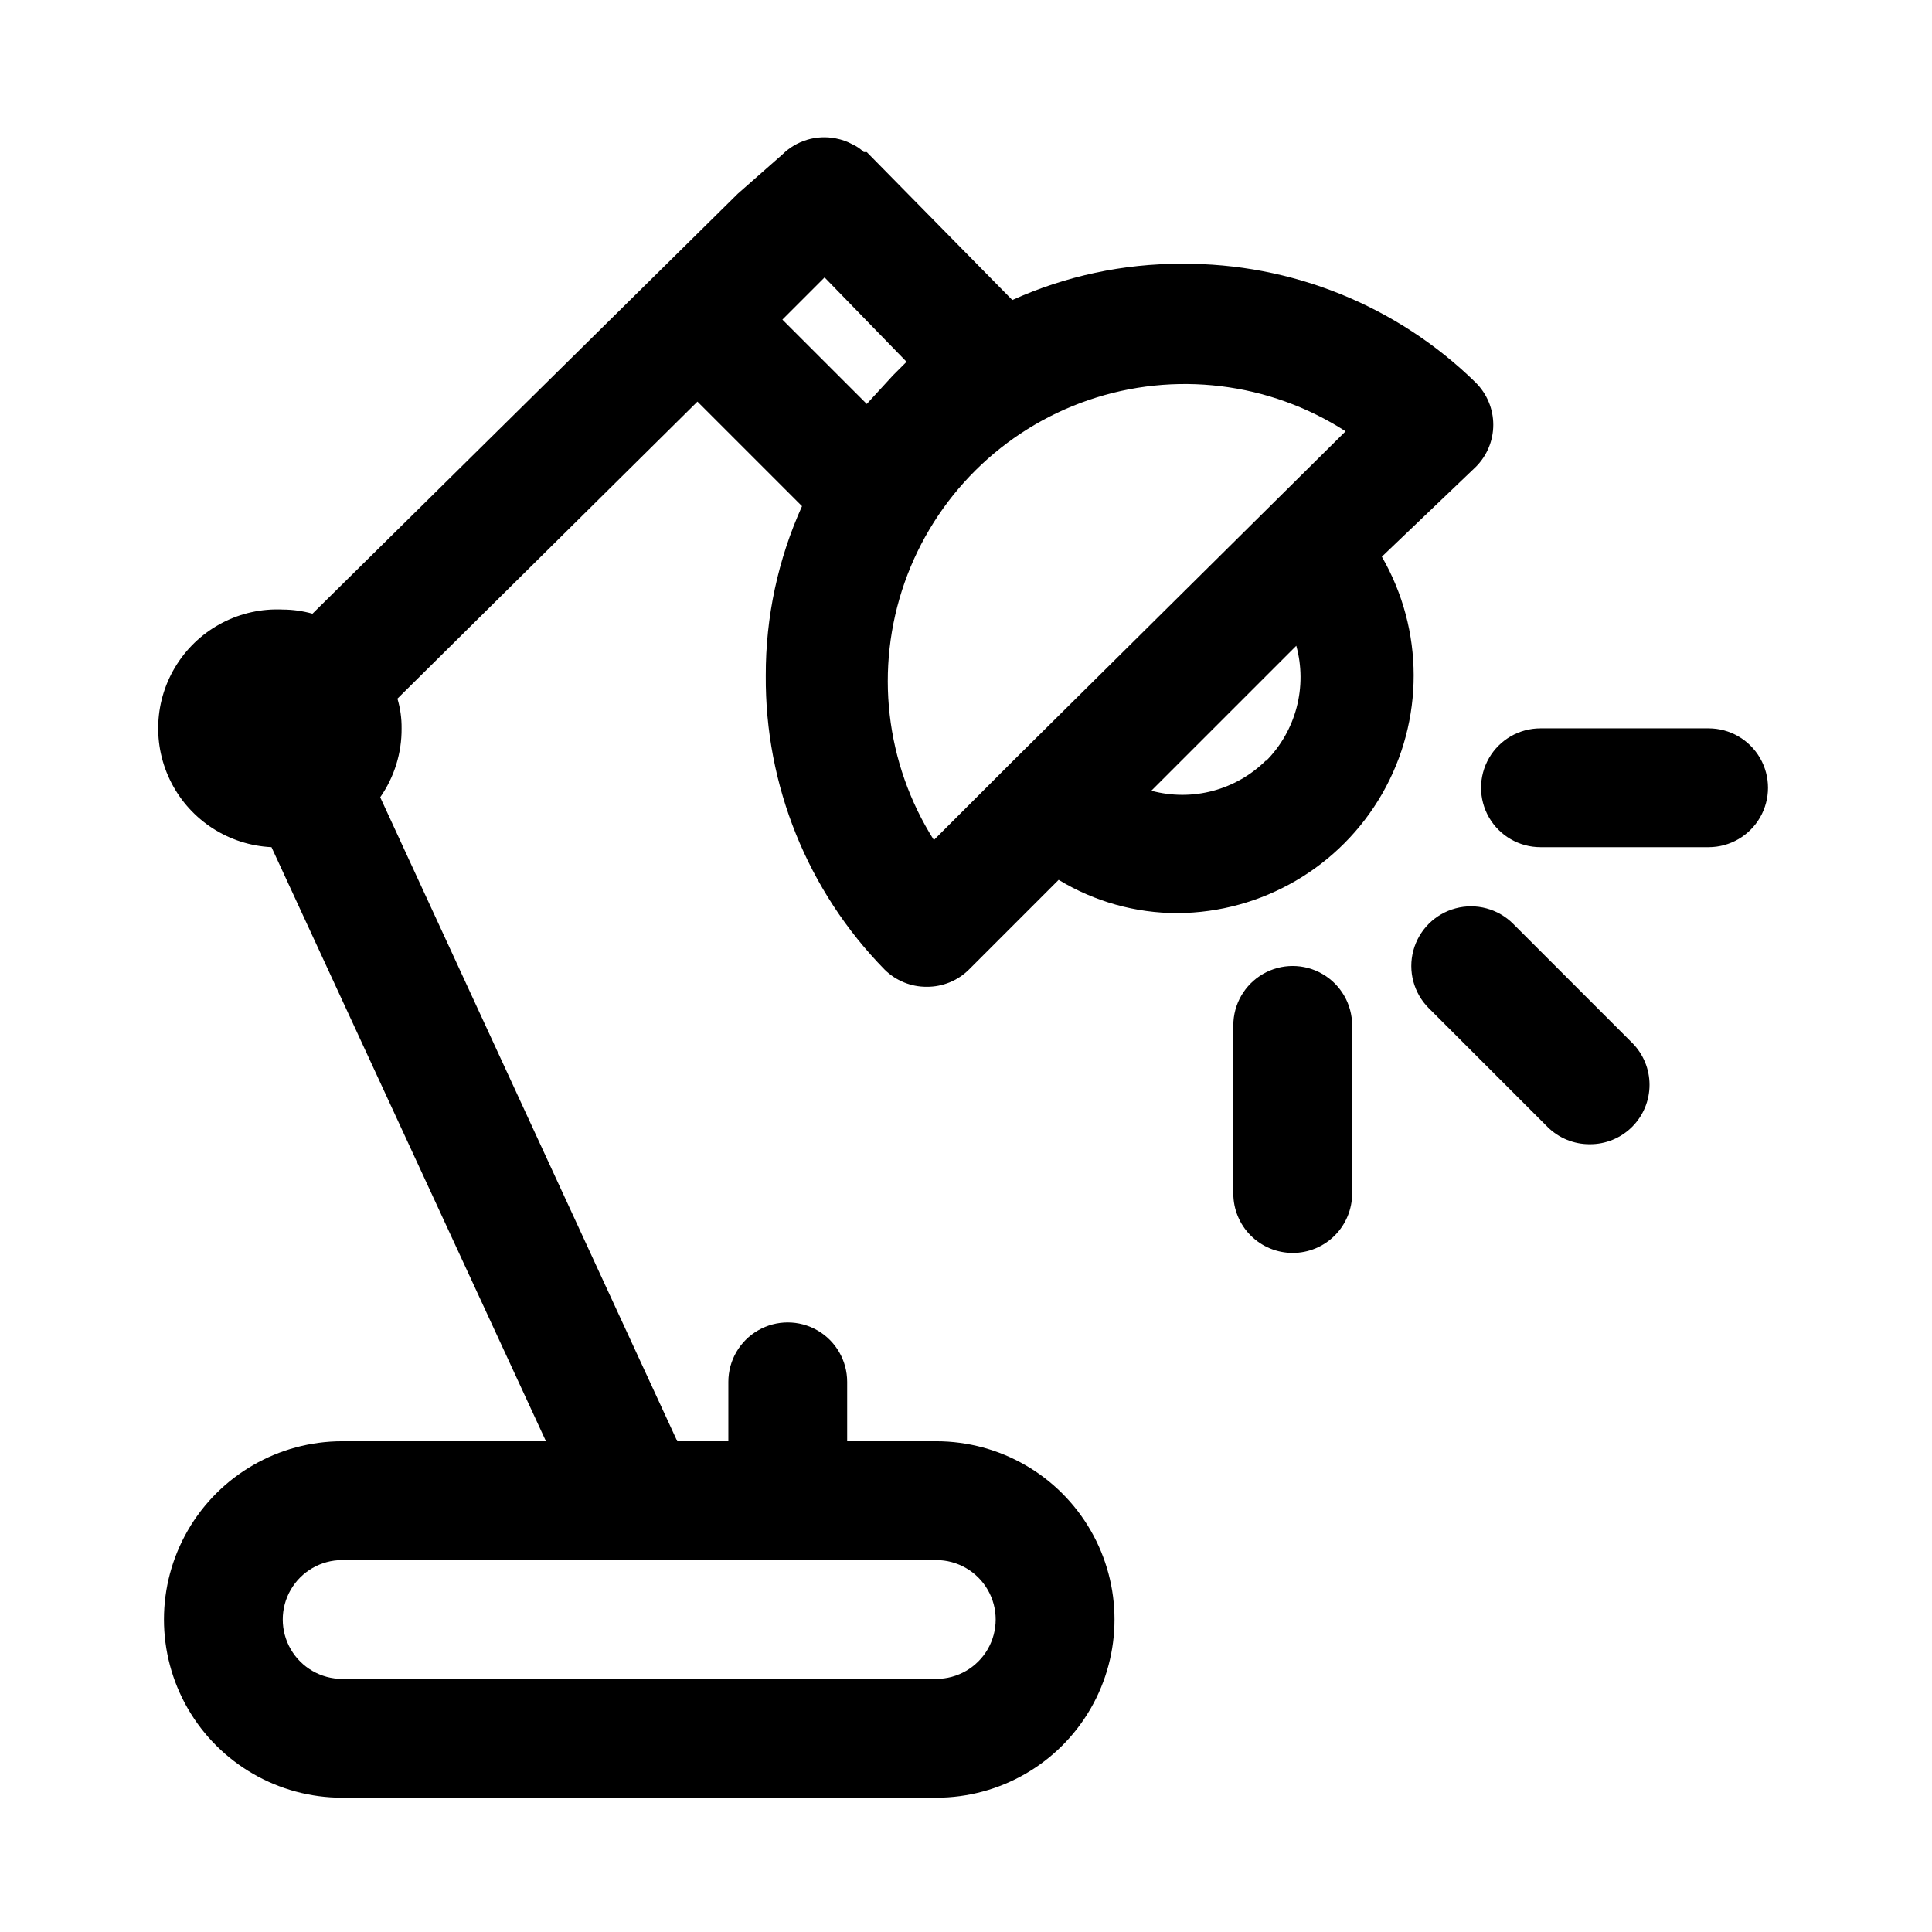 <?xml version="1.0" encoding="UTF-8"?>
<!-- Uploaded to: ICON Repo, www.svgrepo.com, Generator: ICON Repo Mixer Tools -->
<svg fill="#000000" width="800px" height="800px" version="1.1" viewBox="144 144 512 512" xmlns="http://www.w3.org/2000/svg">
 <path d="m372.92 183.52h0.789zm162.16 61.875v-0.004c-20.797-20.379-48.816-31.699-77.934-31.488-15.469-0.039-30.77 3.238-44.871 9.605l-38.57-39.203h-0.789c-0.863-0.855-1.879-1.551-2.992-2.047-1.375-0.754-2.863-1.285-4.406-1.574-5.137-1.027-10.449 0.566-14.172 4.25l-11.805 10.391-112.73 111.31c-2.562-0.719-5.207-1.09-7.871-1.102-11.25-0.535-21.93 4.973-28.016 14.449-6.09 9.473-6.66 21.477-1.496 31.488 5.16 10.008 15.27 16.504 26.52 17.039l72.738 157.44h-54c-16.875 0-32.469 9.004-40.906 23.617-8.438 14.613-8.438 32.617 0 47.234 8.438 14.613 24.031 23.613 40.906 23.613h157.44-0.004c16.875 0 32.469-9 40.906-23.613 8.438-14.617 8.438-32.621 0-47.234-8.438-14.613-24.031-23.617-40.906-23.617h-23.613v-15.742c0-5.625-3.004-10.824-7.875-13.637-4.871-2.812-10.871-2.812-15.742 0-4.871 2.812-7.871 8.012-7.871 13.637v15.742h-13.539l-78.719-170.66h-0.004c3.738-5.352 5.719-11.734 5.668-18.262 0.031-2.664-0.34-5.32-1.102-7.875l79.508-78.719 27.711 27.711c-6.371 14.098-9.645 29.398-9.605 44.871-0.211 29.117 11.109 57.133 31.488 77.93 2.969 2.949 6.992 4.59 11.18 4.566 4.184 0.023 8.207-1.617 11.176-4.566l23.773-23.773c9.492 5.769 20.383 8.82 31.488 8.816 22.434-0.133 43.098-12.191 54.254-31.648 11.16-19.461 11.121-43.387-0.094-62.812l24.875-23.773c2.981-2.957 4.656-6.981 4.656-11.18 0-4.199-1.676-8.223-4.656-11.18zm-142.96 312.04c5.625 0 10.824 3.004 13.637 7.875s2.812 10.871 0 15.742c-2.812 4.871-8.012 7.871-13.637 7.871h-157.44c-5.625 0-10.824-3-13.637-7.871-2.812-4.871-2.812-10.871 0-15.742s8.012-7.875 13.637-7.875zm-18.418-306.38-22.359-22.355 11.18-11.18 21.727 22.359-3.621 3.621zm105.8 94.465c-7.977 7.902-19.551 10.961-30.387 8.031l38.414-38.414v-0.004c1.469 5.348 1.5 10.988 0.09 16.352s-4.211 10.262-8.117 14.191zm-66.914 0-21.098 21.098c-12.891-20.352-15.754-45.484-7.769-68.215 7.984-22.727 25.934-40.551 48.723-48.367 22.785-7.82 47.898-4.773 68.152 8.262zm152.72 101.71c-4.188 0.023-8.207-1.617-11.18-4.566l-31.488-31.488c-3.992-3.992-5.555-9.812-4.09-15.27 1.461-5.453 5.723-9.715 11.176-11.176 5.457-1.465 11.277 0.098 15.27 4.09l31.488 31.488c2.981 2.957 4.656 6.981 4.656 11.18 0 4.195-1.676 8.219-4.656 11.176-2.969 2.949-6.992 4.59-11.176 4.566zm31.488-78.719h-44.559c-5.625 0-10.82-3.004-13.633-7.875-2.812-4.871-2.812-10.871 0-15.742 2.812-4.871 8.008-7.871 13.633-7.871h44.559c5.625 0 10.82 3 13.633 7.871 2.812 4.871 2.812 10.871 0 15.742-2.812 4.871-8.008 7.875-13.633 7.875zm-110.21 107.53h-0.004c-4.176 0-8.18-1.66-11.133-4.613-2.953-2.953-4.609-6.957-4.609-11.133v-44.555c0-5.625 3-10.82 7.871-13.633s10.871-2.812 15.742 0c4.875 2.812 7.875 8.008 7.875 13.633v44.555c0 4.176-1.66 8.18-4.613 11.133-2.953 2.953-6.957 4.613-11.133 4.613z"/>
</svg>